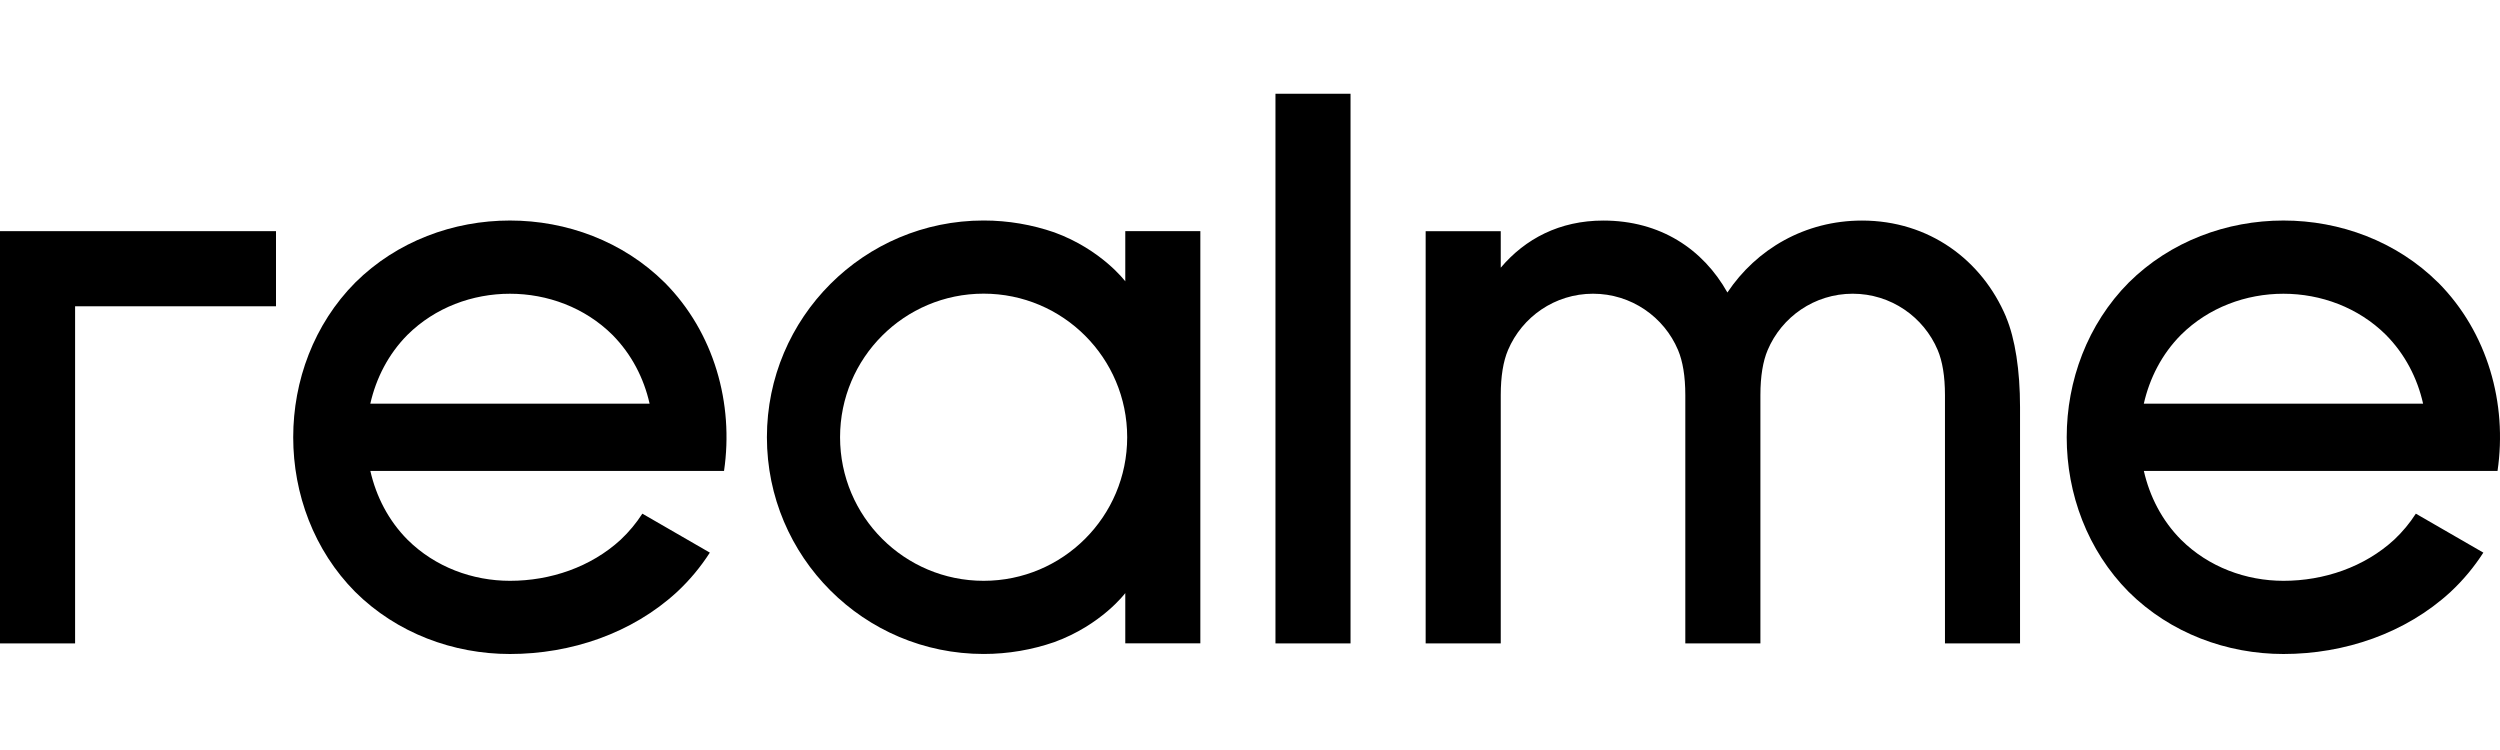 <svg width="80" height="24" viewBox="0 0 80 24" fill="currentColor" xmlns="http://www.w3.org/2000/svg">
  <path d="M8.832 7.397H2.403H0V9.801V20.589H2.403V9.801H8.832V7.397Z"/>
  <path d="M43.217 3H40.815V20.589H43.217V3Z"/>
  <path d="M36.009 7.397V9.003C36.009 9.003 35.247 7.985 33.736 7.435C33.027 7.191 32.268 7.056 31.476 7.056C27.646 7.056 24.541 10.162 24.541 13.991C24.541 17.821 27.646 20.927 31.476 20.927C32.268 20.927 33.028 20.792 33.736 20.548C35.247 19.999 36.007 18.981 36.009 18.979V20.586H38.411V7.397H36.009ZM31.476 18.586C28.939 18.586 26.882 16.529 26.882 13.991C26.882 11.454 28.939 9.397 31.476 9.397C34.013 9.397 36.07 11.454 36.07 13.991C36.07 16.529 34.013 18.586 31.476 18.586Z"/>
  <path d="M64.195 10.144C63.426 8.32 61.73 7.058 59.583 7.058C57.761 7.058 56.205 7.97 55.277 9.36C54.495 7.969 53.129 7.058 51.305 7.058C49.908 7.058 48.805 7.642 48.024 8.566V7.398H45.621V20.589H48.024V12.645C48.024 12.035 48.106 11.557 48.256 11.203C48.705 10.142 49.754 9.399 50.977 9.399C52.2 9.399 53.251 10.142 53.698 11.203C53.847 11.557 53.93 12.035 53.93 12.645V20.589H56.333V12.645C56.333 12.035 56.415 11.557 56.565 11.203C57.013 10.142 58.063 9.399 59.286 9.399C60.508 9.399 61.559 10.142 62.007 11.203C62.156 11.557 62.239 12.035 62.239 12.645V20.589H64.641V13.023C64.641 11.855 64.484 10.834 64.193 10.144H64.195Z"/>
  <path d="M21.269 9.042C18.6 6.395 14.036 6.395 11.368 9.042C8.721 11.711 8.721 16.275 11.368 18.942C12.702 20.265 14.51 20.928 16.319 20.928C18.272 20.928 20.224 20.267 21.665 18.942C22.075 18.56 22.424 18.136 22.715 17.684L20.555 16.437C20.363 16.736 20.132 17.016 19.861 17.271C18.906 18.148 17.613 18.586 16.32 18.586C15.122 18.586 13.925 18.148 13.041 17.271C12.429 16.655 12.036 15.884 11.851 15.069H23.169C23.485 12.922 22.858 10.642 21.27 9.042H21.269ZM11.85 12.917C12.035 12.102 12.427 11.331 13.039 10.715C14.807 8.961 17.83 8.962 19.597 10.715C20.209 11.332 20.604 12.102 20.787 12.917H11.85Z"/>
  <path d="M78.02 9.042C75.352 6.395 70.788 6.395 68.12 9.042C65.473 11.711 65.473 16.275 68.12 18.942C69.454 20.265 71.262 20.928 73.071 20.928C75.024 20.928 76.976 20.267 78.417 18.942C78.827 18.56 79.176 18.136 79.467 17.684L77.307 16.437C77.115 16.736 76.884 17.016 76.613 17.271C75.658 18.148 74.365 18.586 73.072 18.586C71.874 18.586 70.676 18.148 69.793 17.271C69.181 16.655 68.788 15.884 68.603 15.069H79.921C80.237 12.922 79.61 10.642 78.022 9.042H78.02ZM68.602 12.917C68.787 12.102 69.179 11.331 69.791 10.715C71.559 8.961 74.582 8.962 76.349 10.715C76.961 11.332 77.356 12.102 77.539 12.917H68.602Z"/>
</svg>
